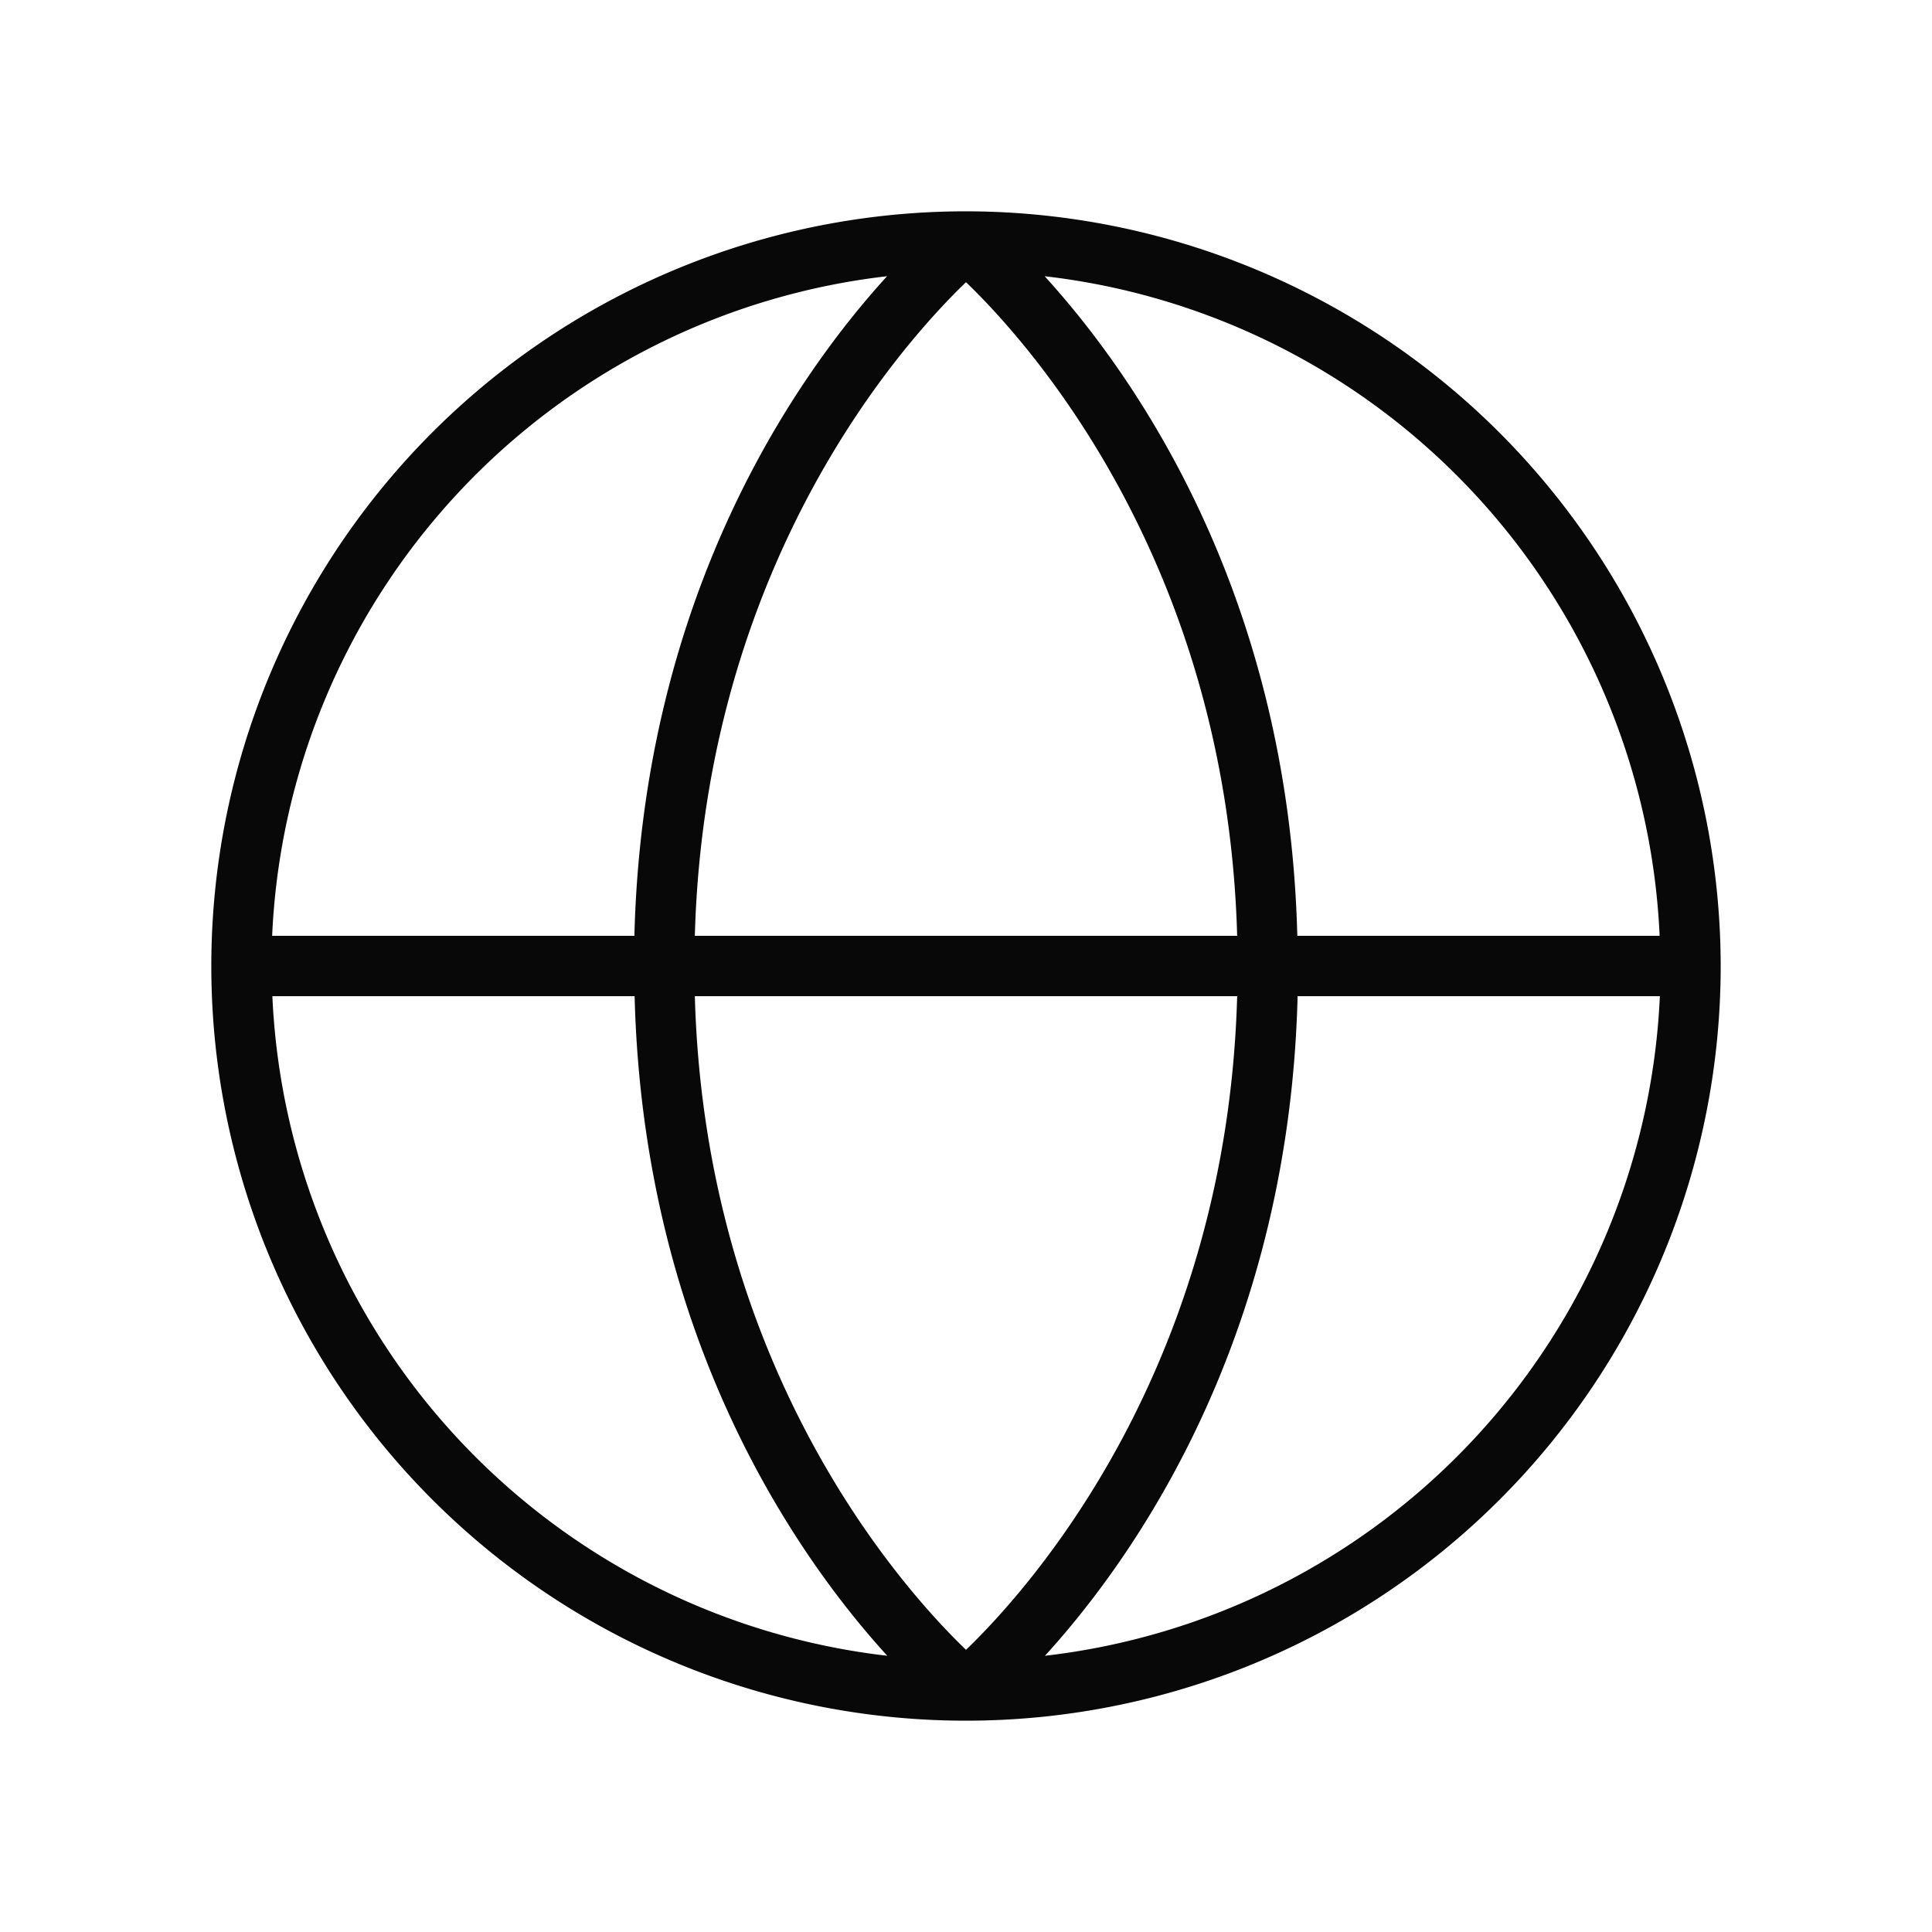 <svg xmlns="http://www.w3.org/2000/svg" width="60" height="60" fill="#080808" viewBox="0 0 256 256"><path d="M128,28h0A100,100,0,1,0,228,128,100.11,100.11,0,0,0,128,28Zm91.9,96h-48c-1.15-45.55-21.74-74.52-33.48-87.4A92.14,92.14,0,0,1,219.91,124ZM128,218.61c-8.32-8-34.57-37.13-35.93-86.61h71.86C162.57,181.48,136.32,210.61,128,218.61ZM92.07,124C93.43,74.52,119.68,45.39,128,37.39c8.32,8,34.57,37.13,35.93,86.61Zm25.47-87.4C105.8,49.48,85.21,78.45,84.06,124h-48A92.14,92.14,0,0,1,117.54,36.6ZM36.09,132h48c1.15,45.55,21.74,74.52,33.48,87.4A92.14,92.14,0,0,1,36.09,132Zm102.37,87.4c11.74-12.88,32.33-41.85,33.48-87.4h48A92.14,92.14,0,0,1,138.46,219.4Z"></path></svg>